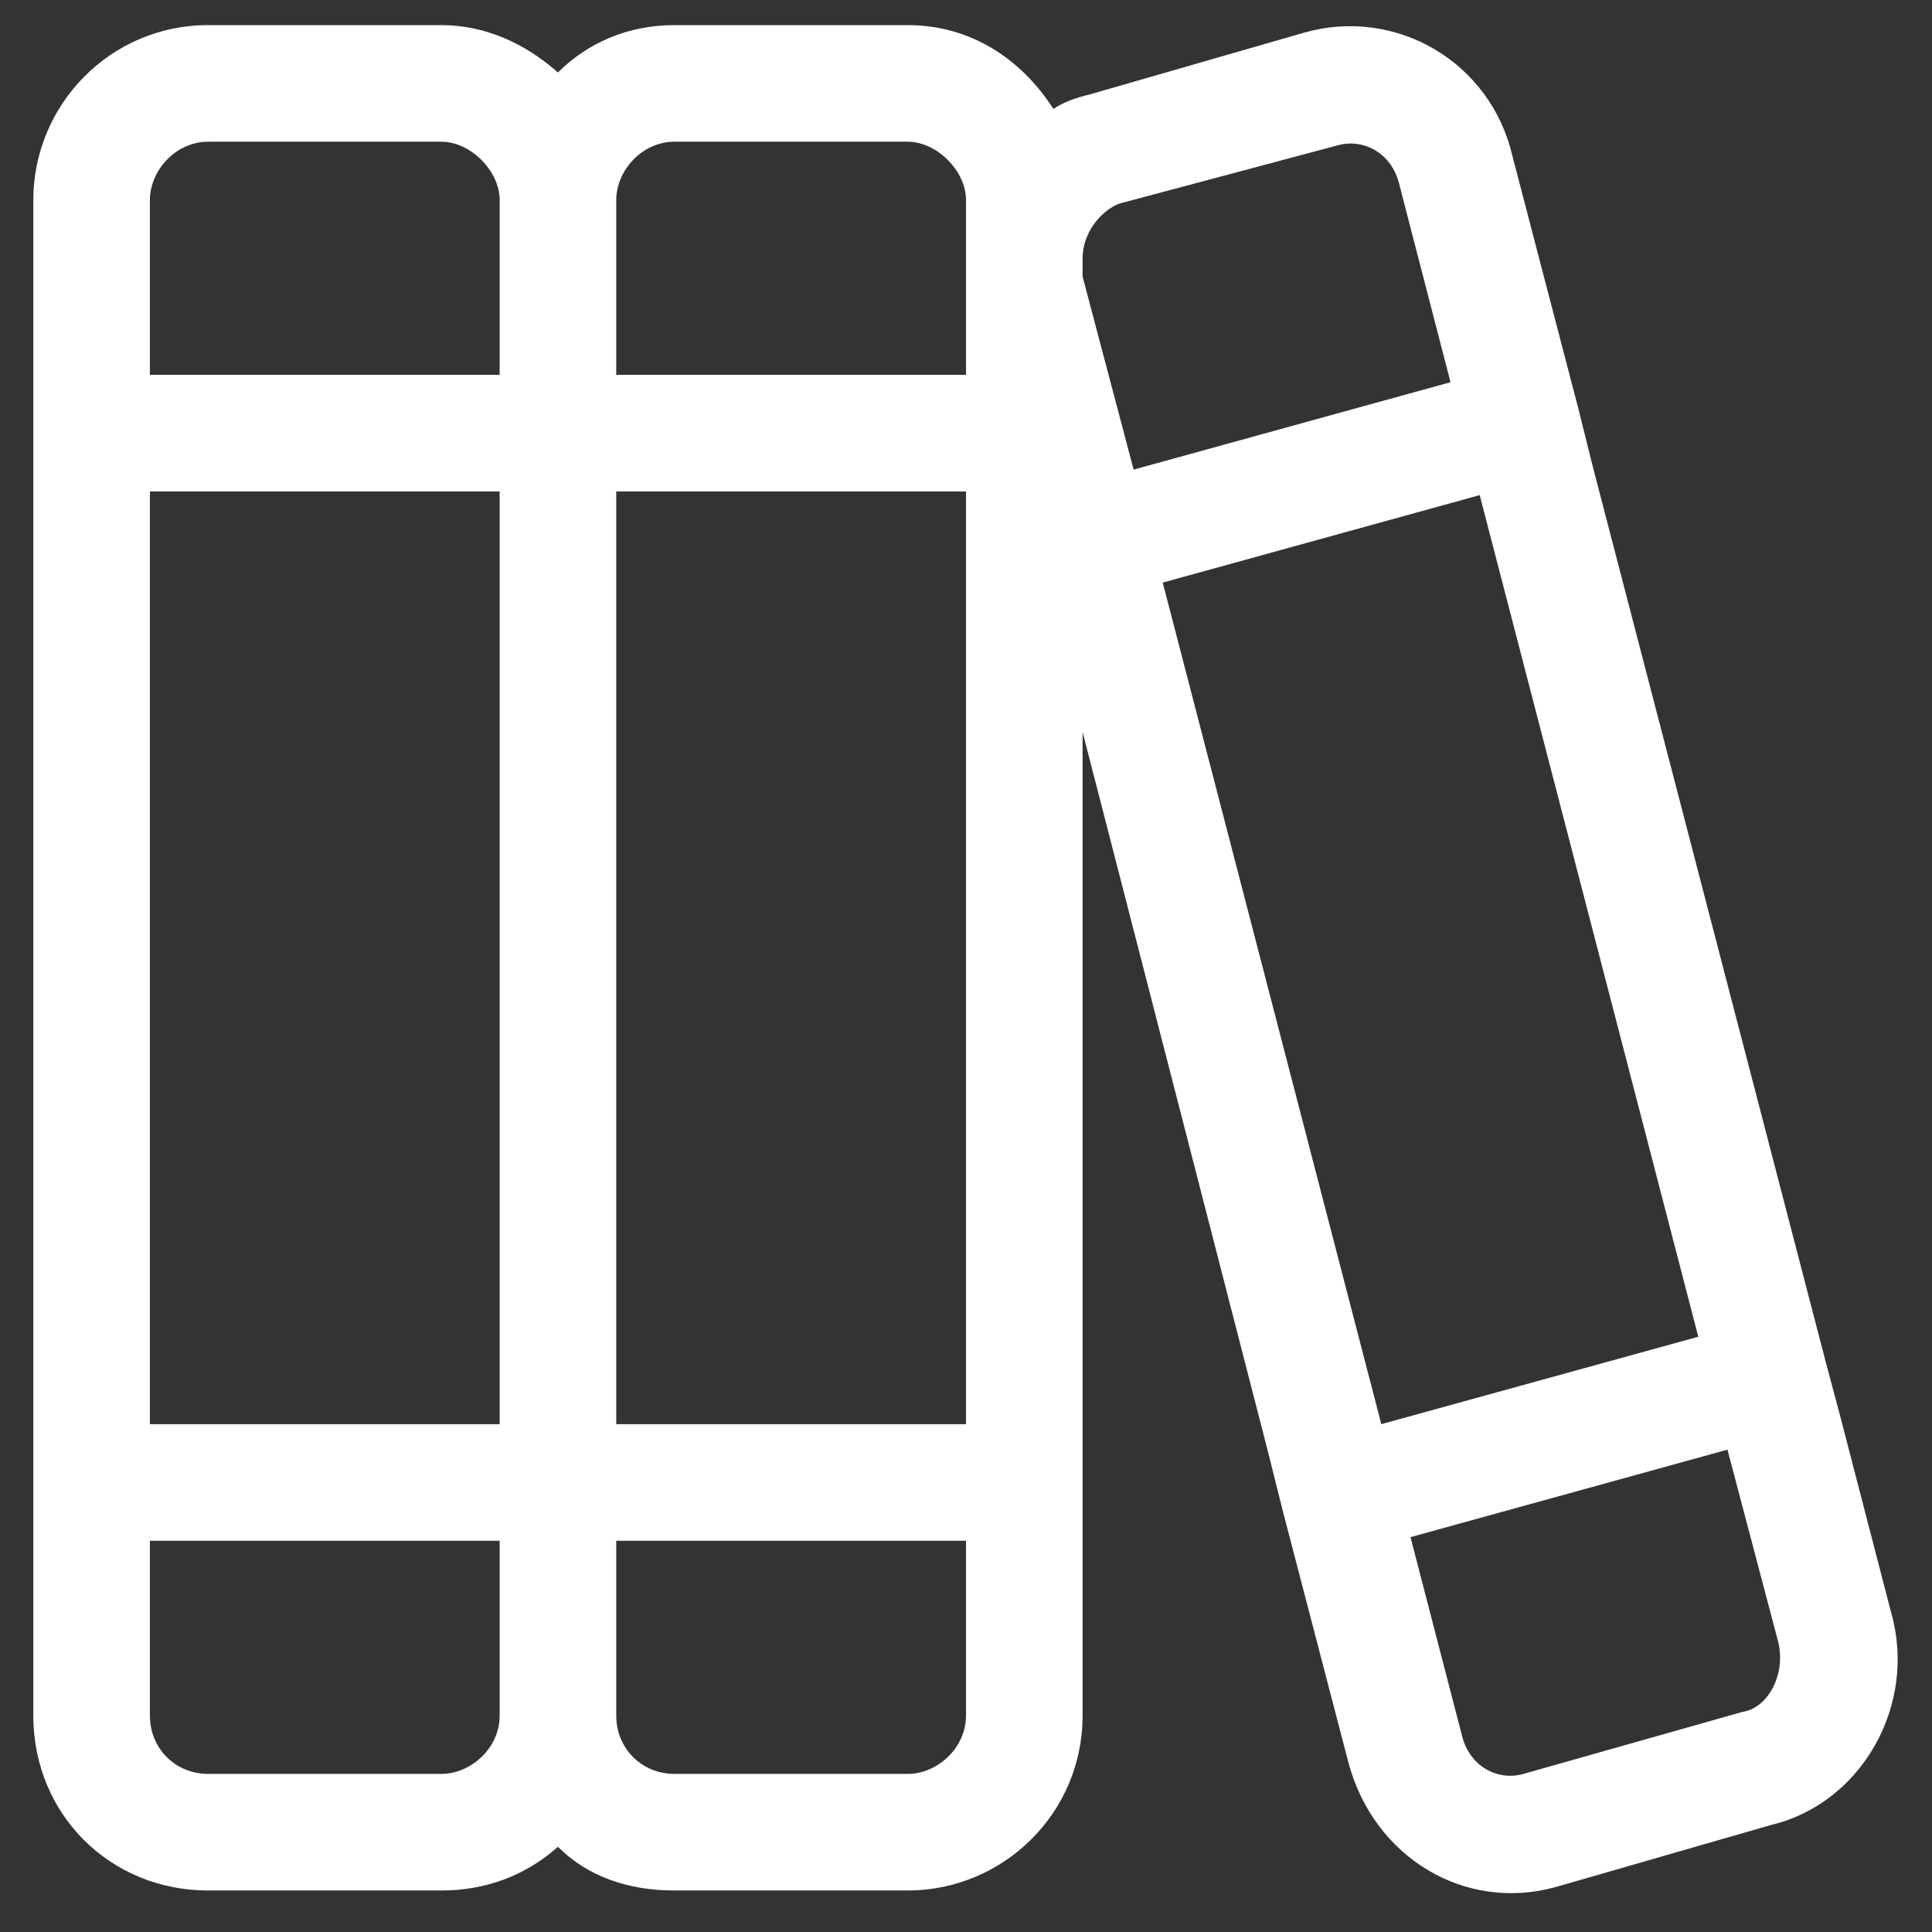 <svg width="29" height="29" viewBox="0 0 29 29" fill="none" xmlns="http://www.w3.org/2000/svg">
    <rect x="0" y="0" width="29" height="29" fill="#333333" stroke="none"/>
    <path d="M7.5 23.127H2.25V25.752C2.25 26.245 2.633 26.627 3.125 26.627H6.625C7.062 26.627 7.5 26.245 7.5 25.752V23.127ZM6.625 28.377H3.125C1.648 28.377 0.5 27.229 0.5 25.752V23.127V22.252V21.377V7.377V6.502V5.627V3.002C0.5 1.581 1.648 0.377 3.125 0.377H6.625C7.281 0.377 7.883 0.651 8.375 1.088C8.812 0.651 9.414 0.377 10.125 0.377H13.625C14.555 0.377 15.32 0.87 15.812 1.635C15.977 1.526 16.141 1.471 16.359 1.417L19.586 0.487C20.953 0.104 22.375 0.924 22.703 2.346L23.688 6.12L23.906 6.995L27.406 20.448L27.625 21.268L28.391 24.221C28.773 25.588 27.953 27.065 26.586 27.393L23.359 28.323C21.992 28.706 20.625 27.885 20.242 26.463L19.258 22.69L19.039 21.815L16.25 10.987V21.377V22.252V23.127V25.752C16.25 27.229 15.047 28.377 13.625 28.377H10.125C9.414 28.377 8.812 28.159 8.375 27.721C7.883 28.159 7.281 28.377 6.625 28.377ZM16.25 3.932C16.25 3.987 16.25 4.096 16.25 4.151L17.016 7.049L21.773 5.737L21.008 2.784C20.898 2.292 20.461 2.073 20.078 2.182L16.797 3.057C16.523 3.167 16.25 3.495 16.25 3.877V3.932ZM14.5 3.932V3.002C14.5 2.565 14.062 2.127 13.625 2.127H10.125C9.633 2.127 9.25 2.565 9.25 3.002V5.627H14.5V3.932ZM10.125 26.627H13.625C14.062 26.627 14.5 26.245 14.5 25.752V23.127H9.25V25.752C9.25 26.245 9.633 26.627 10.125 26.627ZM7.5 7.377H2.25V21.377H7.5V7.377ZM7.5 3.002C7.5 2.565 7.062 2.127 6.625 2.127H3.125C2.633 2.127 2.25 2.565 2.25 3.002V5.627H7.5V3.002ZM14.5 21.377V7.377H9.25V21.377H14.5ZM22.211 7.432L17.453 8.745L20.734 21.377L25.492 20.065L22.211 7.432ZM25.93 21.76L21.172 23.073L21.938 26.026C22.047 26.518 22.484 26.737 22.867 26.627L26.148 25.698C26.531 25.643 26.805 25.151 26.695 24.659L25.93 21.76Z" fill="white"/>
</svg>
